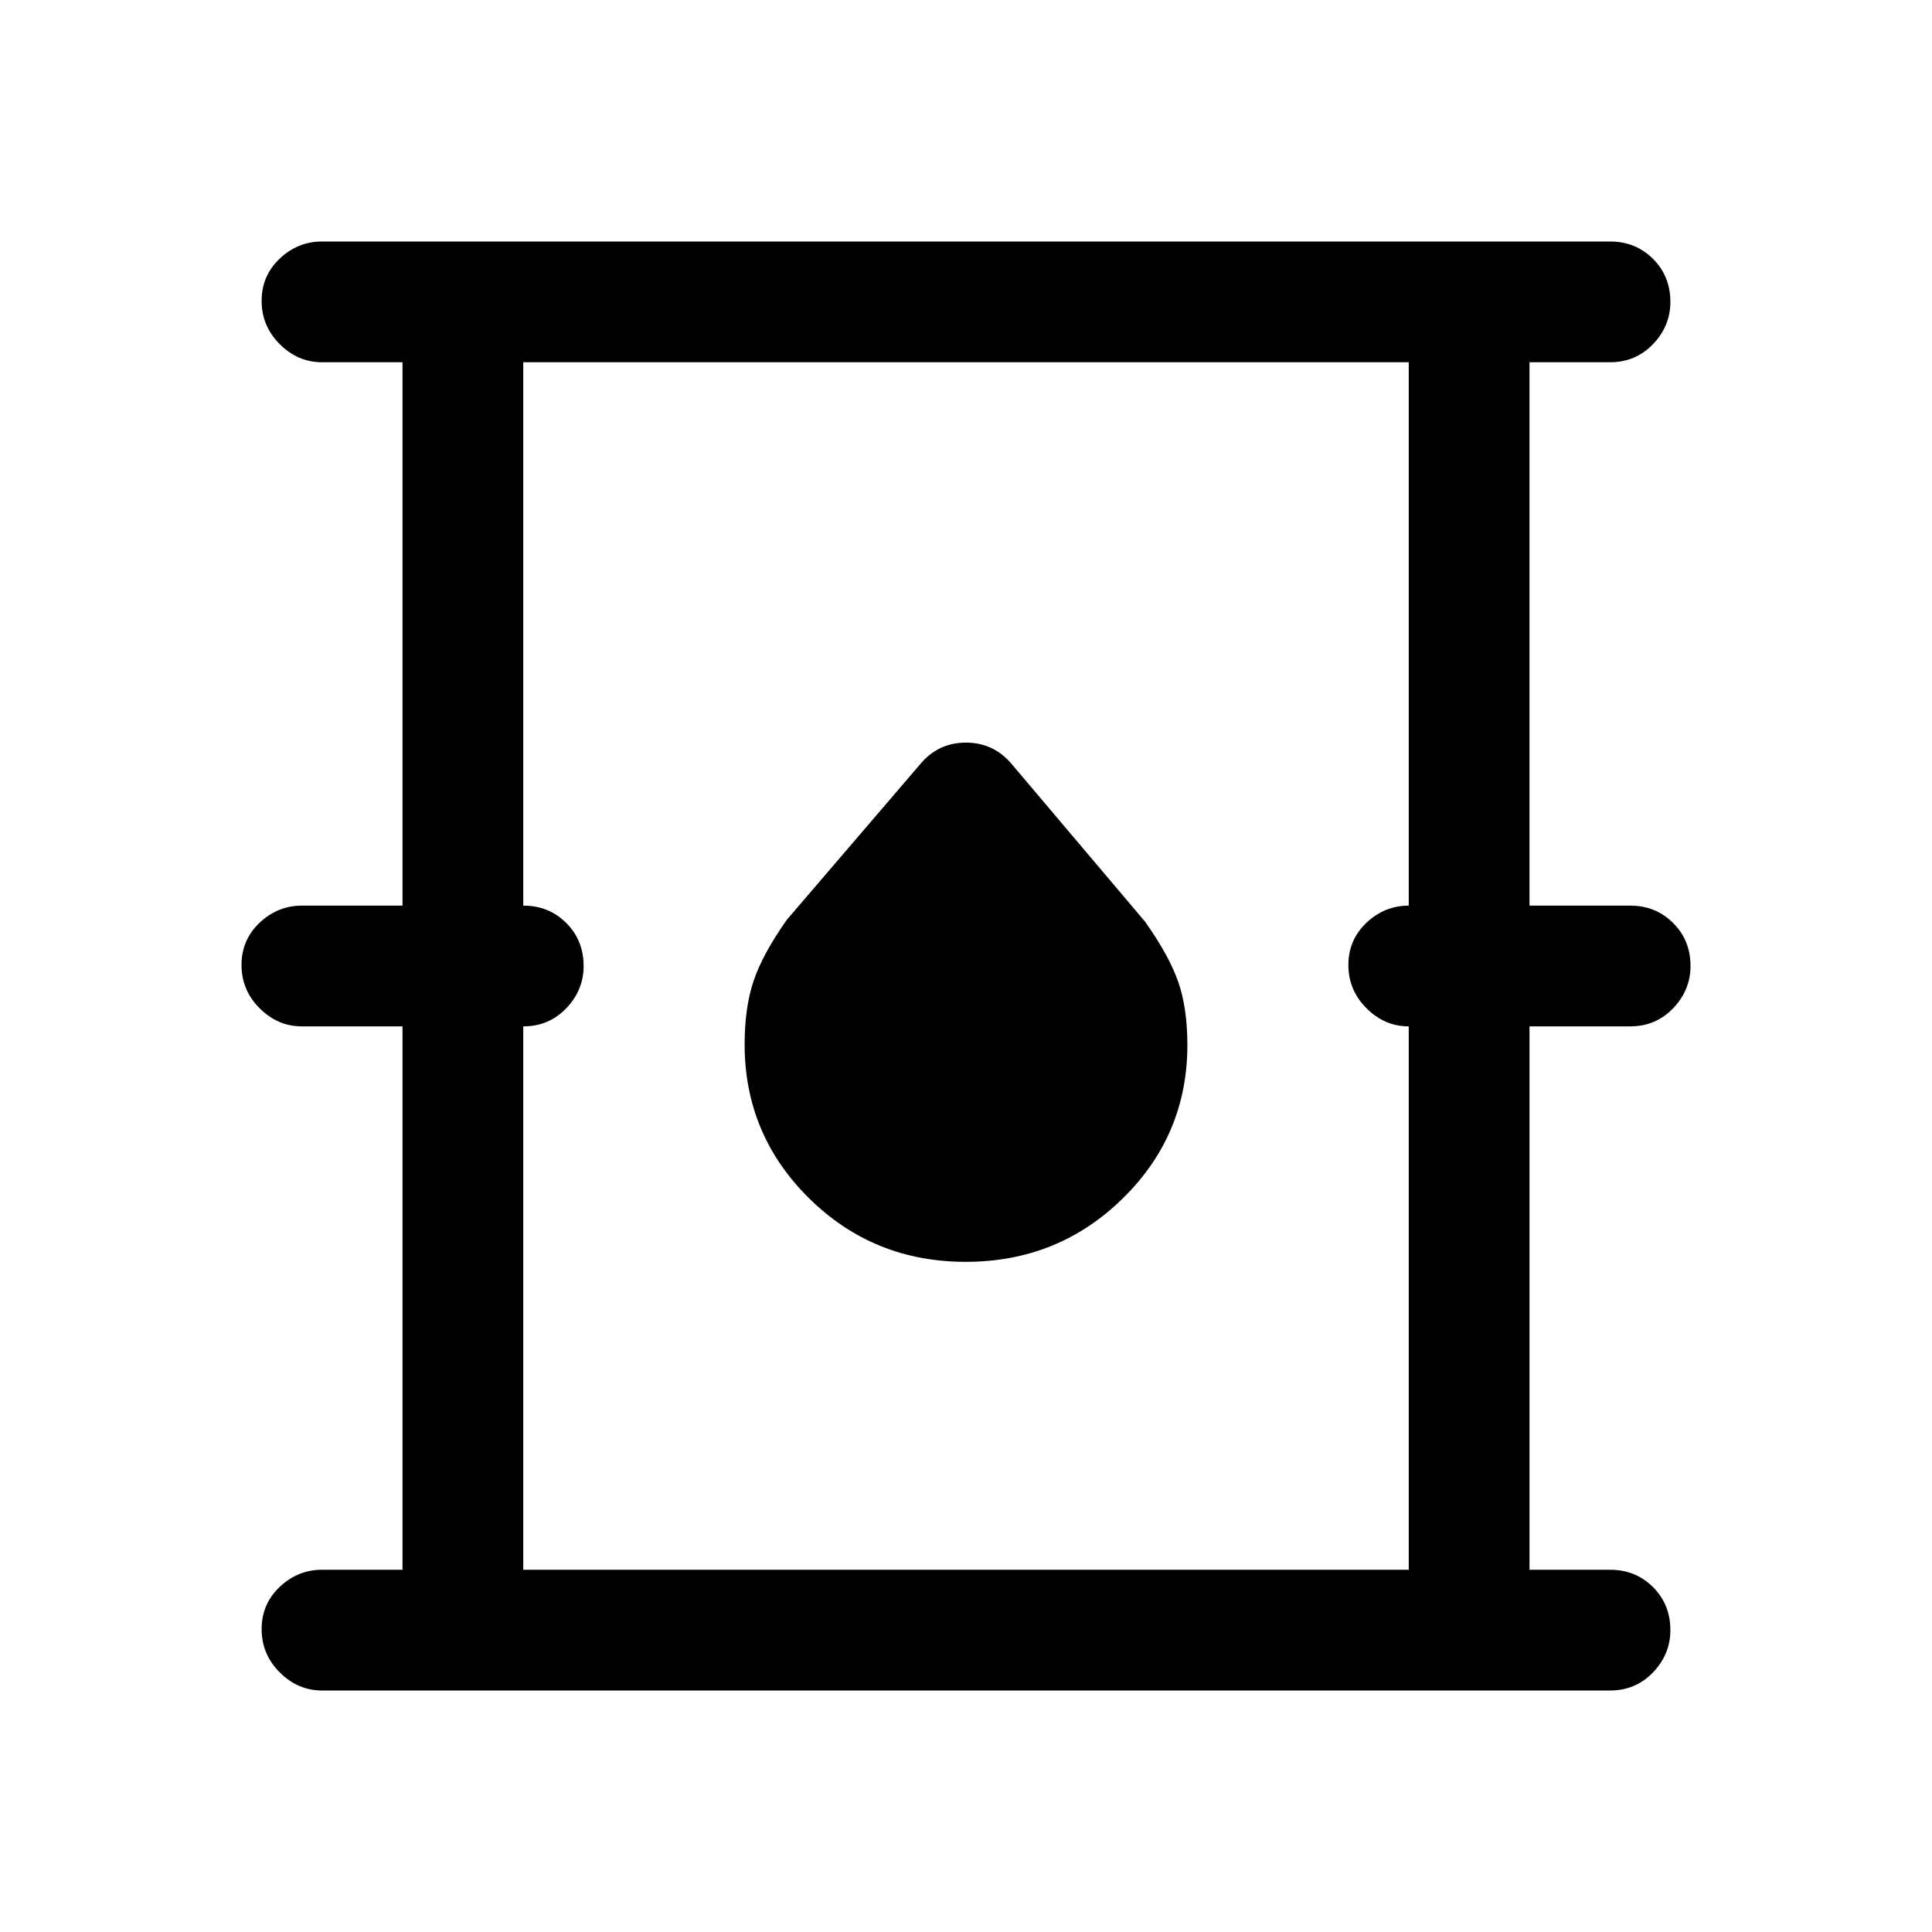 <svg xmlns="http://www.w3.org/2000/svg" width="48" height="48" viewBox="0 -960 960 960"><path d="M160-120q-12 0-21-9t-9-21.5q0-12.5 9-21t21-8.5h40v-270h-50q-12 0-21-9t-9-21.5q0-12.5 9-21t21-8.5h50v-270h-40q-12 0-21-9t-9-21.5q0-12.5 9-21t21-8.5h640q12.75 0 21.375 8.625T830-810q0 12-8.625 21T800-780h-40v270h50q12.75 0 21.375 8.625T840-480q0 12-8.625 21T810-450h-50v270h40q12.75 0 21.375 8.625T830-150q0 12-8.625 21T800-120H160Zm100-60h440v-270q-12 0-21-9t-9-21.5q0-12.5 9-21t21-8.5v-270H260v270q12.75 0 21.375 8.625T290-480q0 12-8.625 21T260-450v270Zm219.882-153q45.883 0 78-31.5Q590-396 590-440.739 590-459 585.5-472T569-502l-66-78q-9.061-11-23.031-11Q466-591 457-580l-66 77q-12 17-16.5 30.284-4.5 13.285-4.5 31.608 0 44.892 32 76.5Q434-333 479.882-333ZM260-180v-600 600Z"/></svg>